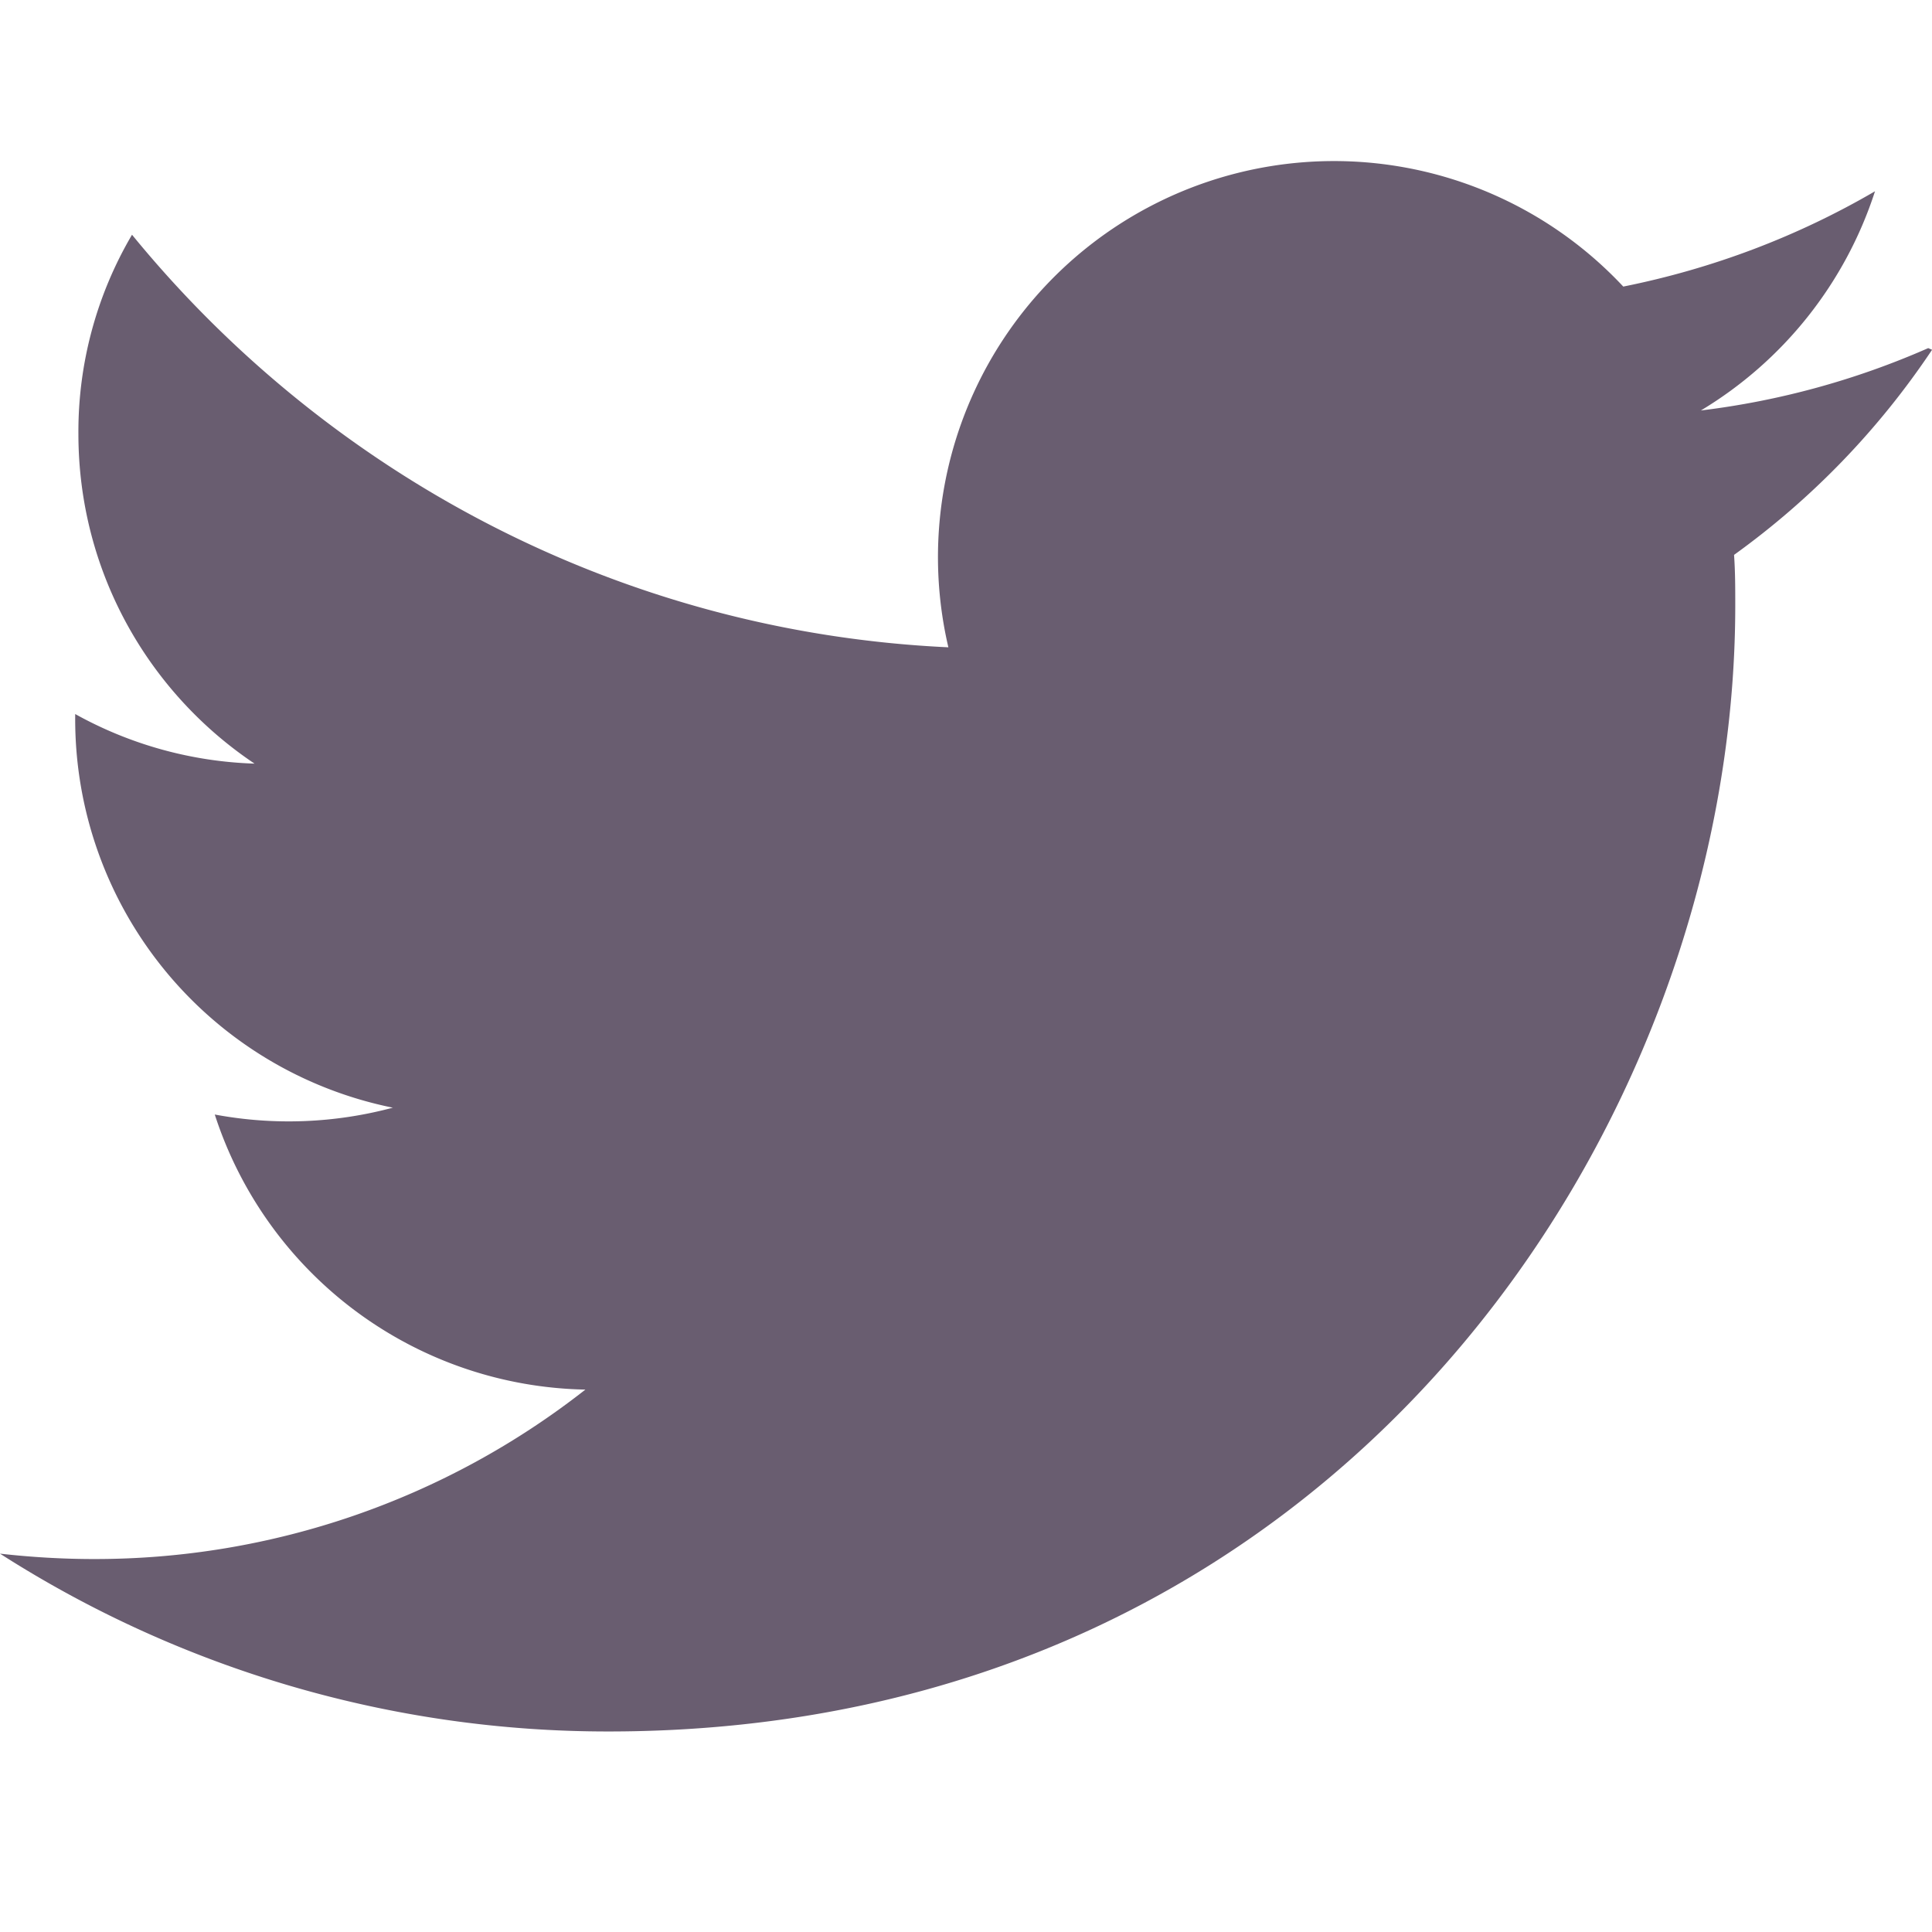 <svg width="24" height="24" fill="none" xmlns="http://www.w3.org/2000/svg"><g clip-path="url(#clip0)"><path d="M23.954 4.324a10 10 0 01-2.825.775 4.958 4.958 0 002.163-2.723c-.951.555-2.005.959-3.127 1.184a4.92 4.92 0 00-8.384 4.481C7.691 7.85 4.066 5.885 1.64 2.916A4.822 4.822 0 00.974 5.39c0 1.71.87 3.213 2.188 4.096A4.904 4.904 0 01.934 8.87v.06a4.923 4.923 0 003.946 4.83 4.996 4.996 0 01-2.212.085 4.937 4.937 0 004.604 3.417 9.868 9.868 0 01-6.102 2.105c-.39 0-.779-.023-1.17-.067a13.995 13.995 0 007.557 2.209c9.054 0 13.999-7.496 13.999-13.986 0-.21 0-.42-.015-.63a9.936 9.936 0 002.46-2.548l-.047-.02z" fill="#695D70"/></g><defs><clipPath id="clip0"><path fill="#fff" d="M0 0h24v24H0z"/></clipPath></defs></svg>